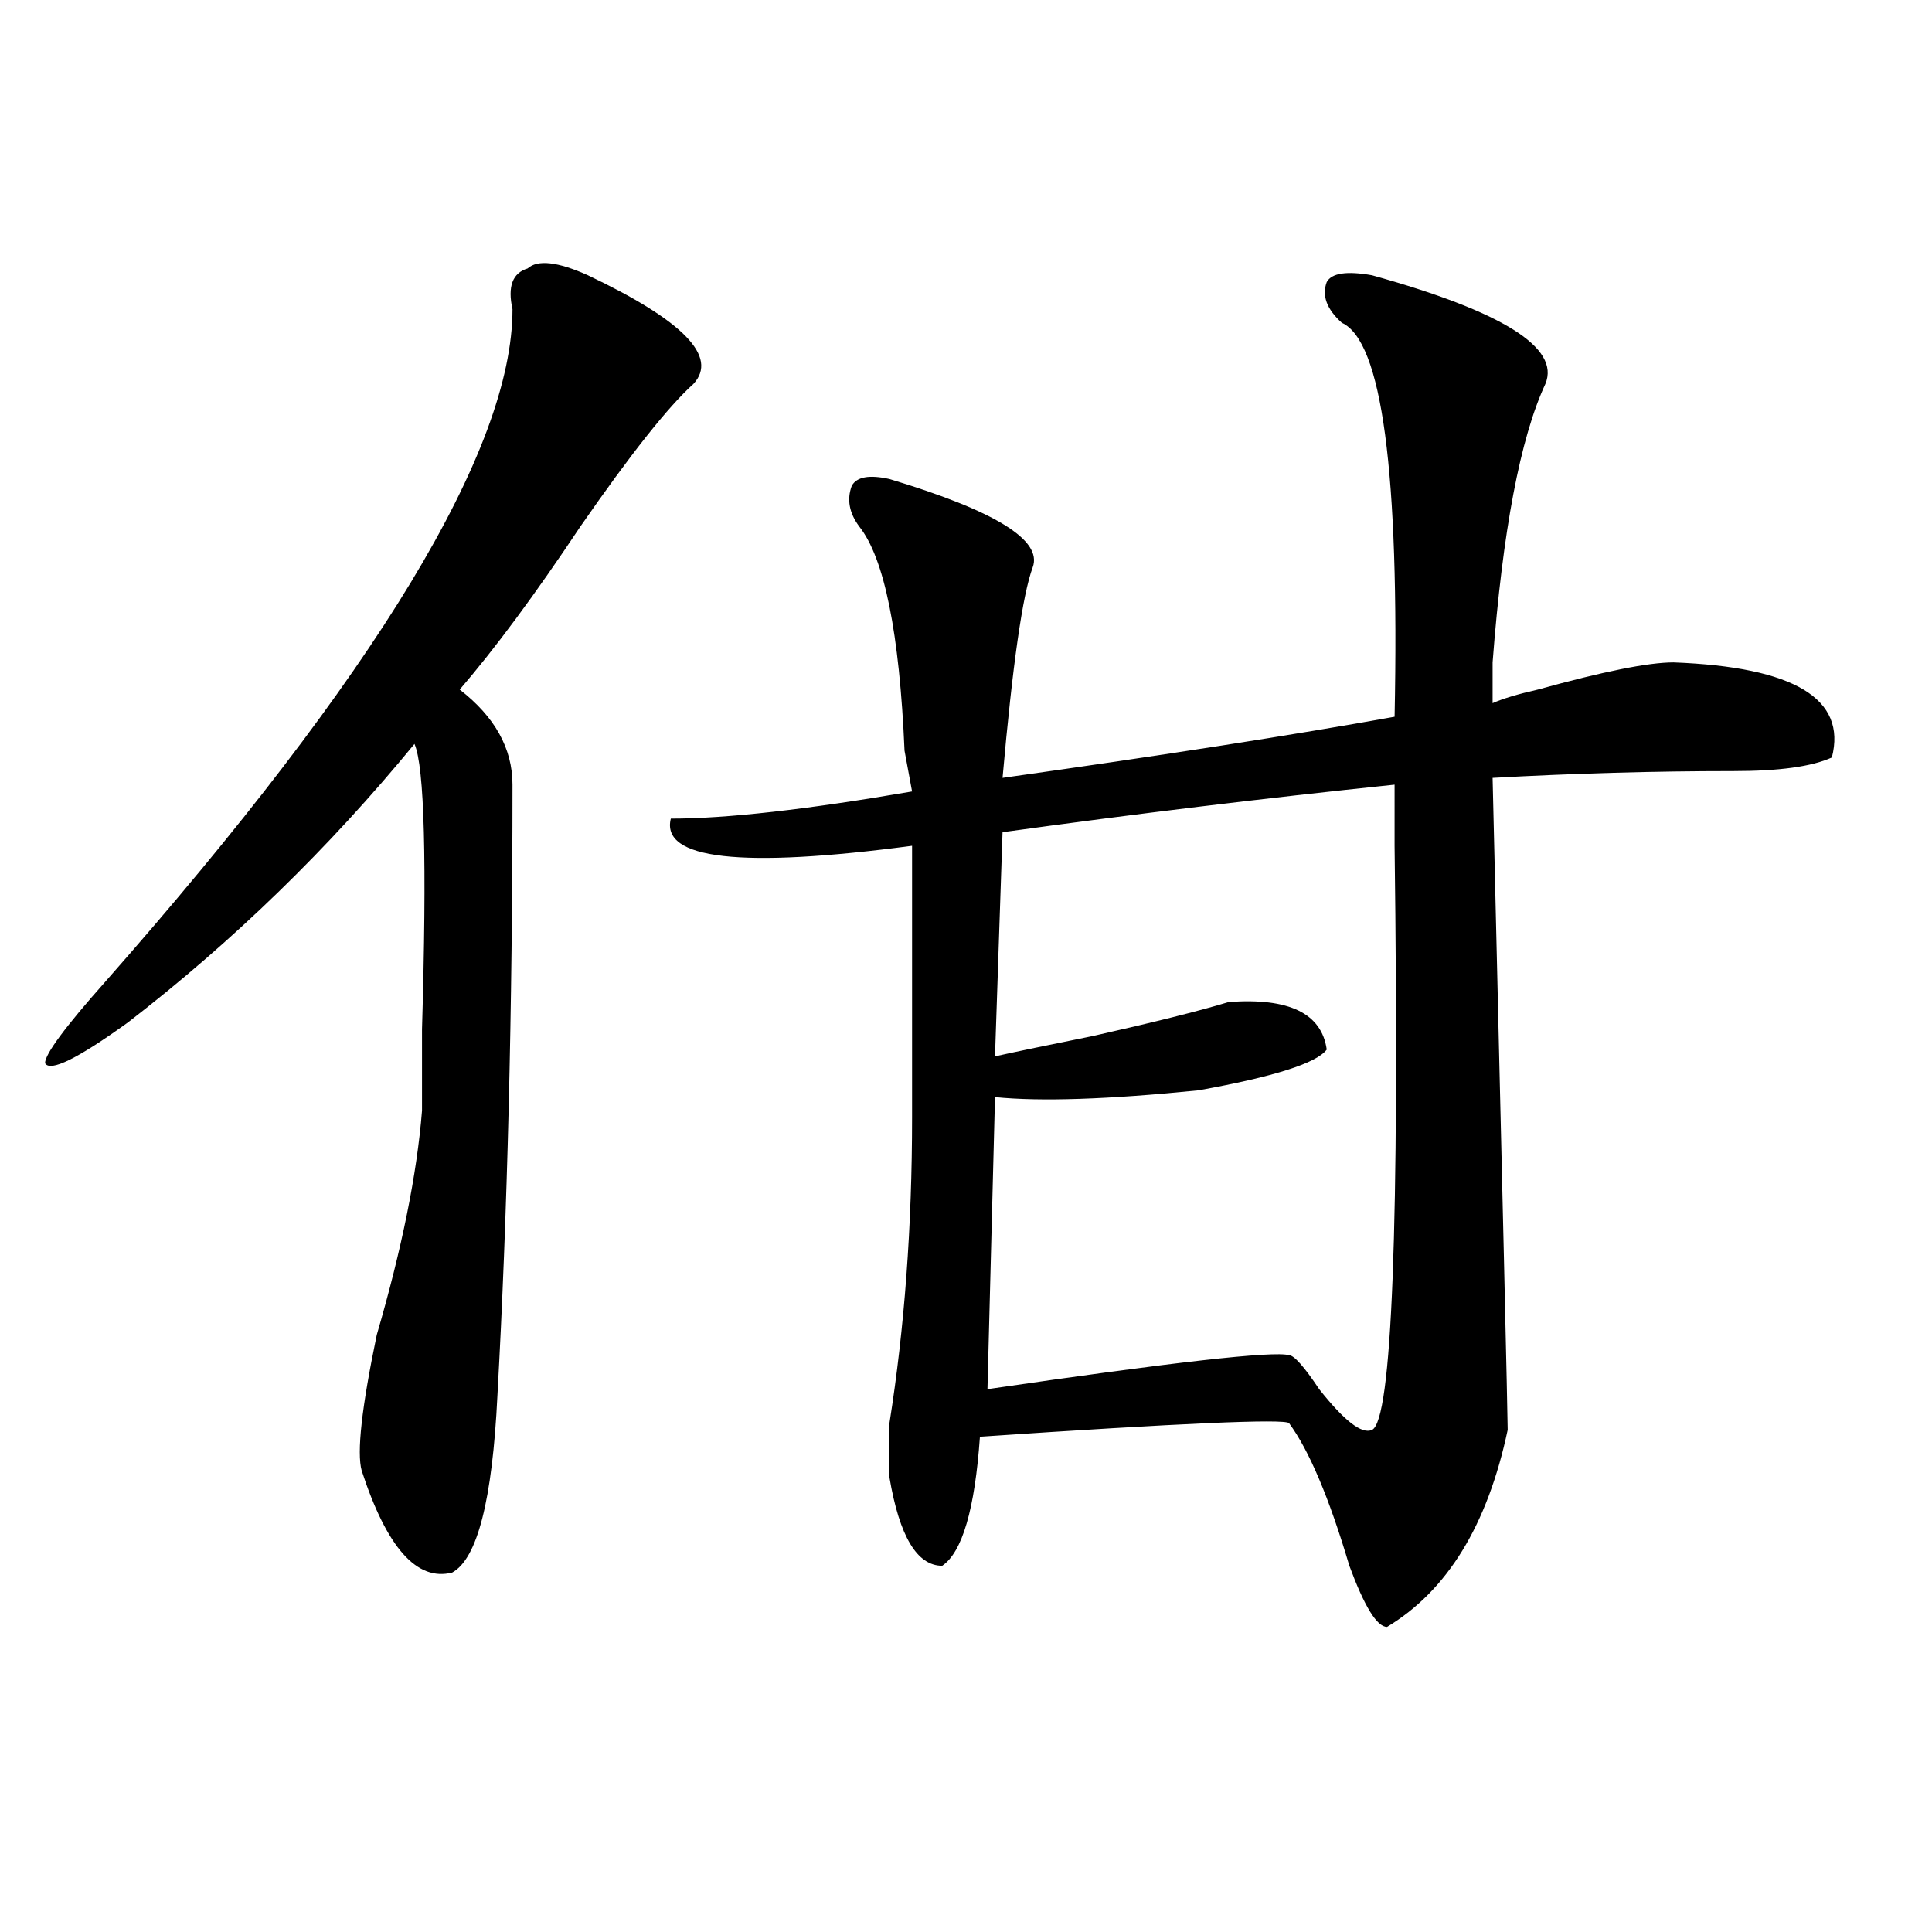 <?xml version="1.0" encoding="utf-8"?>
<!-- Generator: Adobe Illustrator 16.0.0, SVG Export Plug-In . SVG Version: 6.00 Build 0)  -->
<!DOCTYPE svg PUBLIC "-//W3C//DTD SVG 1.1//EN" "http://www.w3.org/Graphics/SVG/1.1/DTD/svg11.dtd">
<svg version="1.1" id="图层_1" xmlns="http://www.w3.org/2000/svg" xmlns:xlink="http://www.w3.org/1999/xlink" x="0px" y="0px"
	 width="1000px" height="1000px" viewBox="0 0 1000 1000" enable-background="new 0 0 1000 1000" xml:space="preserve">
<path d="M304.285,142.469c49.39,23.456,67.62,42.188,54.633,56.25c-13.048,11.755-32.56,36.364-58.535,73.828
	c-23.414,35.156-44.267,63.281-62.438,84.375c18.171,14.063,27.316,30.487,27.316,49.219c0,117.224-2.622,222.692-7.805,316.406
	c-2.622,53.942-10.427,84.375-23.414,91.406c-18.231,4.669-33.841-12.854-46.828-52.734c-2.622-9.339,0-32.794,7.805-70.313
	c12.987-44.495,20.792-83.167,23.414-116.016c0-7.031,0-21.094,0-42.188c2.562-86.683,1.28-135.901-3.902-147.656
	C170.265,438.989,120.875,487,66.242,529.188c-26.036,18.786-40.364,25.817-42.926,21.094c0-4.669,10.366-18.731,31.219-42.188
	C195.02,348.737,265.262,232.722,265.262,160.047c-2.622-11.7,0-18.731,7.805-21.094
	C278.249,134.284,288.676,135.438,304.285,142.469z M710.129,142.469c67.62,18.786,97.559,37.519,89.754,56.25
	c-13.048,28.125-22.134,76.19-27.316,144.141c0,9.394,0,16.425,0,21.094c5.183-2.308,12.987-4.669,23.414-7.031
	c33.78-9.339,57.194-14.063,70.242-14.063c62.438,2.362,89.754,18.786,81.949,49.219c-10.427,4.724-27.316,7.031-50.73,7.031
	c-41.646,0-83.29,1.208-124.875,3.516c5.183,217.969,7.805,330.469,7.805,337.5c-10.427,49.219-31.219,83.166-62.438,101.953
	c-5.243,0-11.707-10.547-19.512-31.641c-10.427-35.156-20.853-59.766-31.219-73.828c-2.622-2.308-55.974,0-159.996,7.031
	c-2.622,37.519-9.146,59.766-19.512,66.797c-13.048,0-22.134-15.216-27.316-45.703c0-2.308,0-11.7,0-28.125
	c7.805-49.219,11.707-101.953,11.707-158.203c0-32.794,0-79.651,0-140.625c-88.474,11.755-130.118,7.031-124.875-14.063
	c28.597,0,70.242-4.669,124.875-14.063l-3.902-21.094c-2.622-60.919-10.427-99.591-23.414-116.016
	c-5.243-7.031-6.524-14.063-3.902-21.094c2.562-4.669,9.085-5.823,19.512-3.516c54.633,16.425,79.327,31.641,74.145,45.703
	c-5.243,14.063-10.427,50.427-15.609,108.984c83.229-11.7,150.851-22.247,202.922-31.641
	c2.562-126.563-6.524-194.513-27.316-203.906c-7.805-7.031-10.427-14.063-7.805-21.094
	C689.276,141.315,697.081,140.161,710.129,142.469z M721.836,406.141c-67.681,7.031-135.302,15.271-202.922,24.609l-3.902,116.016
	c10.366-2.308,27.316-5.823,50.73-10.547c31.219-7.031,54.633-12.854,70.242-17.578c31.219-2.308,48.108,5.878,50.73,24.609
	c-5.243,7.031-27.316,14.063-66.34,21.094c-46.828,4.724-81.949,5.878-105.363,3.516l-3.902,151.172
	c96.218-14.063,148.289-19.886,156.094-17.578c2.562,0,7.805,5.878,15.609,17.578c12.987,16.425,22.073,23.456,27.316,21.094
	c10.366-4.669,14.269-105.469,11.707-302.344C721.836,421.411,721.836,410.864,721.836,406.141z"/>
</svg>
